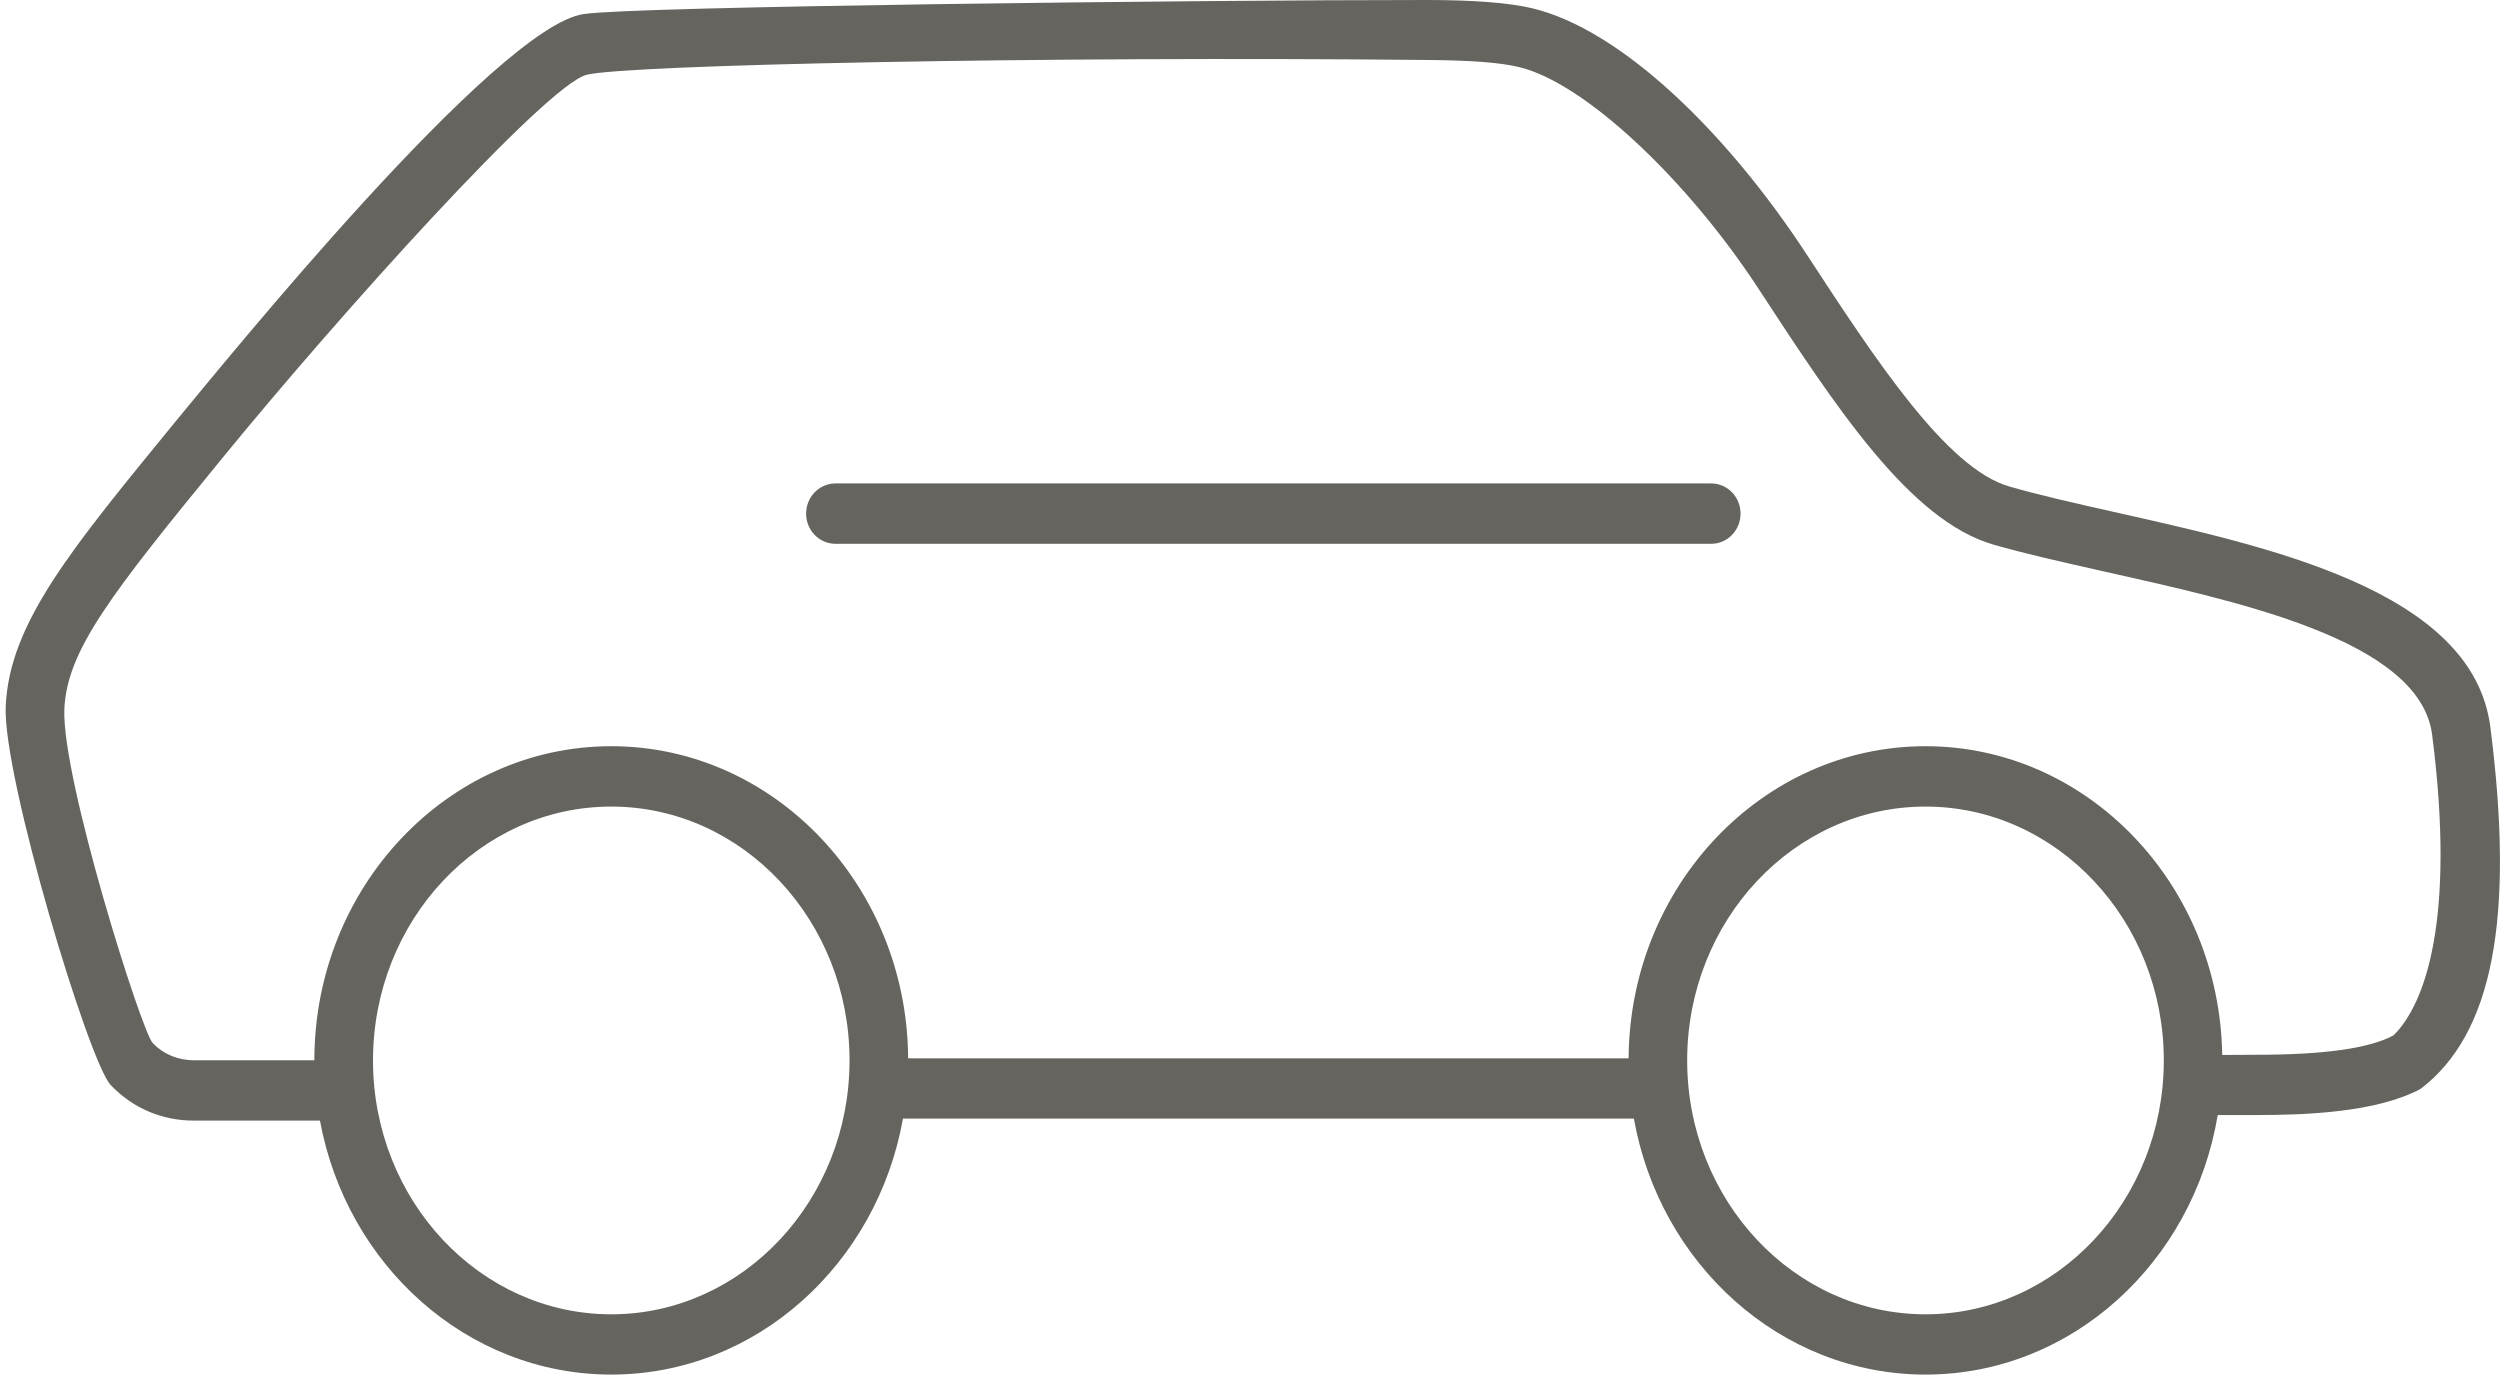 <svg width="54" height="30" viewBox="0 0 54 30" fill="none" xmlns="http://www.w3.org/2000/svg">
<path d="M53.791 15.7C53.408 12.733 48.946 11.799 45.615 11.048C44.806 10.866 44.043 10.694 43.4 10.508C42.046 10.118 40.513 7.773 39.03 5.504C37.284 2.832 35.001 0.634 33.098 0.179C32.599 0.06 31.831 0 30.815 0C25.864 0 13.663 0.138 12.613 0.303C10.732 0.558 4.832 7.85 3.81 9.082C1.549 11.847 0.196 13.461 0.123 15.268C0.063 16.786 1.914 22.936 2.392 23.438C2.871 23.942 3.508 24.205 4.185 24.205H6.911C7.486 27.327 10.087 29.691 13.204 29.691C16.335 29.691 18.944 27.304 19.504 24.162H35.292C35.851 27.304 38.462 29.691 41.592 29.691C44.748 29.691 47.373 27.265 47.903 24.085C48.185 24.086 48.468 24.085 48.748 24.085C49.813 24.085 51.34 24.027 52.285 23.52C53.84 22.336 54.323 19.849 53.791 15.7ZM13.203 28.389C10.366 28.389 8.057 25.929 8.057 22.905C8.057 19.881 10.366 17.422 13.203 17.422C16.041 17.422 18.35 19.881 18.35 22.905C18.35 25.929 16.041 28.389 13.203 28.389ZM41.591 28.389C38.753 28.389 36.443 25.929 36.443 22.905C36.443 19.881 38.752 17.422 41.591 17.422C44.428 17.422 46.738 19.881 46.738 22.905C46.738 25.929 44.429 28.389 41.591 28.389ZM51.698 22.365C51.173 22.646 50.201 22.783 48.726 22.783C48.459 22.783 48.214 22.786 48 22.787C47.94 19.099 45.09 16.118 41.591 16.118C38.068 16.118 35.201 19.138 35.178 22.86H19.616C19.593 19.138 16.726 16.118 13.203 16.118C9.668 16.118 6.791 19.161 6.79 22.902H4.192C3.853 22.902 3.537 22.778 3.298 22.528C3.052 22.269 1.33 16.807 1.39 15.322C1.441 14.05 2.41 12.82 4.782 9.92C7.281 6.858 11.795 1.829 12.676 1.614C13.557 1.4 22.486 1.21 30.864 1.296C31.743 1.305 32.38 1.345 32.812 1.449C34.228 1.786 36.446 3.884 37.978 6.228C39.663 8.807 41.255 11.243 43.057 11.763C43.731 11.958 44.514 12.133 45.342 12.32C48.288 12.983 52.268 13.809 52.534 15.87C53.05 19.893 52.373 21.705 51.698 22.365Z" fill="#66645F"/>
<path d="M36.962 10.442H18.046C17.696 10.442 17.412 10.734 17.412 11.094C17.412 11.455 17.695 11.746 18.046 11.746H36.962C37.312 11.746 37.596 11.455 37.596 11.094C37.596 10.734 37.312 10.442 36.962 10.442Z" fill="#66645F"/>
</svg>
